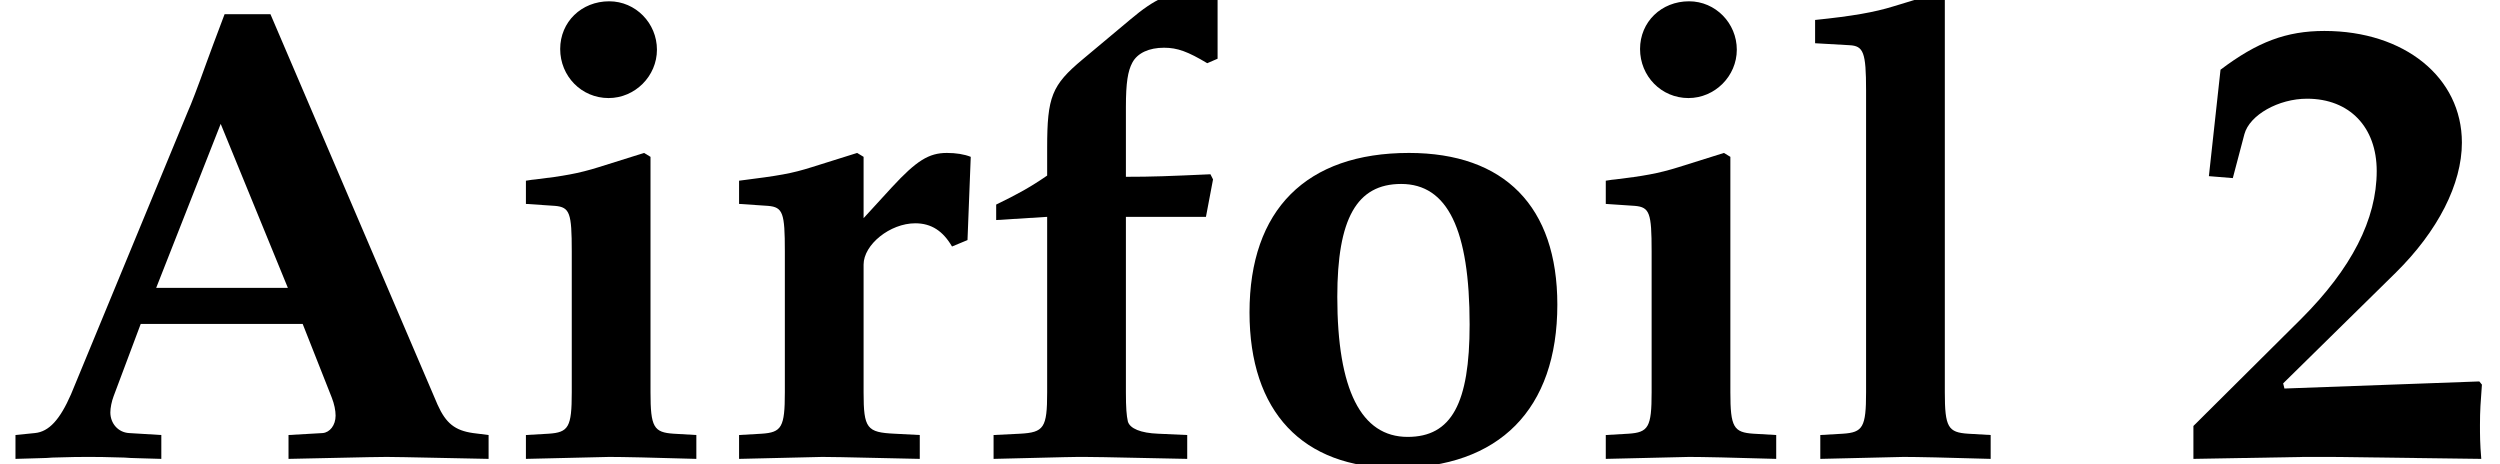 <?xml version='1.0' encoding='UTF-8'?>
<!-- This file was generated by dvisvgm 2.13.3 -->
<svg version='1.1' xmlns='http://www.w3.org/2000/svg' xmlns:xlink='http://www.w3.org/1999/xlink' width='38.447pt' height='7.136pt' viewBox='70.735 61.715 38.447 7.136'>
<defs>
<path id='g1-50' d='M.248 .03L1.955 0H2.392L4.675 .03C4.655-.208 4.655-.337 4.655-.496C4.655-.715 4.665-.844 4.685-1.112L4.645-1.161L1.648-1.052L1.628-1.131L3.355-2.829C4.01-3.474 4.377-4.198 4.377-4.834C4.377-5.836 3.494-6.551 2.263-6.551C1.677-6.551 1.231-6.382 .665-5.955L.486-4.318L.854-4.288L1.032-4.963C1.112-5.26 1.558-5.509 1.995-5.509C2.65-5.509 3.067-5.072 3.067-4.397C3.067-3.653 2.68-2.898 1.906-2.124L.248-.476V.03Z'/>
<path id='g1-65' d='M4.655-2.045L5.102-.913C5.141-.814 5.161-.715 5.161-.635C5.161-.486 5.072-.377 4.963-.367L4.437-.337V.03C5.826 0 5.826 0 5.945 0C6.055 0 6.055 0 7.514 .03V-.337L7.275-.367C6.997-.407 6.858-.516 6.729-.804L4.159-6.809H3.454C3.315-6.442 3.216-6.174 3.176-6.064C3.037-5.677 2.938-5.419 2.888-5.31L1.092-.963C.923-.576 .754-.387 .536-.367L.238-.337V.03C.496 .02 .725 .02 .804 .01C1.082 0 1.27 0 1.36 0S1.638 0 1.916 .01C2.005 .02 2.213 .02 2.481 .03V-.337L1.985-.367C1.816-.377 1.697-.516 1.697-.685C1.697-.754 1.717-.854 1.747-.933L2.164-2.045H4.655ZM3.394-5.122L4.427-2.6H2.402L3.394-5.122Z'/>
<path id='g1-102' d='M2.372-5.38C2.372-5.757 2.402-5.935 2.471-6.064C2.551-6.213 2.729-6.293 2.958-6.293C3.166-6.293 3.325-6.233 3.623-6.055L3.782-6.124V-7.087C3.613-7.126 3.514-7.146 3.365-7.146C3.047-7.146 2.819-7.047 2.442-6.729L1.707-6.114C1.231-5.717 1.161-5.538 1.161-4.754V-4.327C.903-4.149 .705-4.04 .377-3.881V-3.643L1.161-3.692V-.993C1.161-.447 1.112-.377 .744-.357L.337-.337V.03C1.548 0 1.548 0 1.737 0C1.876 0 1.876 0 3.315 .03V-.337L2.868-.357C2.6-.367 2.432-.437 2.402-.546C2.382-.635 2.372-.754 2.372-.993V-3.692H3.603L3.712-4.268L3.672-4.347C3.027-4.318 2.779-4.308 2.372-4.308V-5.38Z'/>
<path id='g1-105' d='M2.154-4.675L1.459-4.457C1.141-4.357 .903-4.318 .486-4.268C.457-4.268 .407-4.258 .337-4.248V-3.891L.784-3.861C1.012-3.841 1.042-3.752 1.042-3.166V-.993C1.042-.457 .993-.377 .685-.357L.337-.337V.03L1.618 0C1.816 0 2.293 .01 2.958 .03V-.337L2.61-.357C2.303-.377 2.253-.457 2.253-.993V-4.615L2.154-4.675ZM1.618-7.007C1.191-7.007 .864-6.69 .864-6.273S1.191-5.519 1.608-5.519C2.015-5.519 2.352-5.856 2.352-6.263S2.025-7.007 1.618-7.007Z'/>
<path id='g1-108' d='M2.154-7.146L1.439-6.928C1.151-6.839 .814-6.779 .238-6.72V-6.362L.764-6.332C.983-6.322 1.022-6.223 1.022-5.638V-.993C1.022-.457 .973-.377 .665-.357L.318-.337V.03L1.598 0C1.797 0 2.273 .01 2.938 .03V-.337L2.591-.357C2.283-.377 2.233-.457 2.233-.993V-7.087L2.154-7.146Z'/>
<path id='g1-111' d='M2.849-4.675C1.27-4.675 .397-3.801 .397-2.223C.397-.695 1.211 .169 2.65 .169C4.238 .169 5.131-.734 5.131-2.342C5.131-3.851 4.318-4.675 2.849-4.675ZM2.729-4.198C3.444-4.198 3.782-3.494 3.782-2.035C3.782-.824 3.504-.308 2.829-.308C2.114-.308 1.747-1.032 1.747-2.462C1.747-3.662 2.045-4.198 2.729-4.198Z'/>
<path id='g1-114' d='M2.114-4.675L1.419-4.457C1.102-4.357 .923-4.327 .298-4.248V-3.891L.744-3.861C.973-3.841 1.002-3.752 1.002-3.166V-.993C1.002-.457 .953-.377 .645-.357L.298-.337V.03L1.578 0C1.707 0 1.737 0 3.077 .03V-.337L2.69-.357C2.263-.377 2.213-.437 2.213-.993V-2.958C2.213-3.265 2.62-3.593 3.007-3.593C3.256-3.593 3.434-3.474 3.573-3.236L3.811-3.335L3.861-4.615C3.762-4.655 3.633-4.675 3.494-4.675C3.216-4.675 3.027-4.556 2.65-4.149L2.213-3.672V-4.615L2.114-4.675Z'/>
</defs>
<g id='page1'>
<use x='70.735' y='68.742' xlink:href='#g1-65'/>
<use x='78.486' y='68.742' xlink:href='#g1-105'/>
<use x='81.803' y='68.742' xlink:href='#g1-114'/>
<use x='85.678' y='68.742' xlink:href='#g1-102'/>
<use x='89.554' y='68.742' xlink:href='#g1-111'/>
<use x='95.093' y='68.742' xlink:href='#g1-105'/>
<use x='98.411' y='68.742' xlink:href='#g1-108'/>
<use x='104.219' y='68.742' xlink:href='#g1-50'/>
</g>
</svg><!--Rendered by QuickLaTeX.com-->